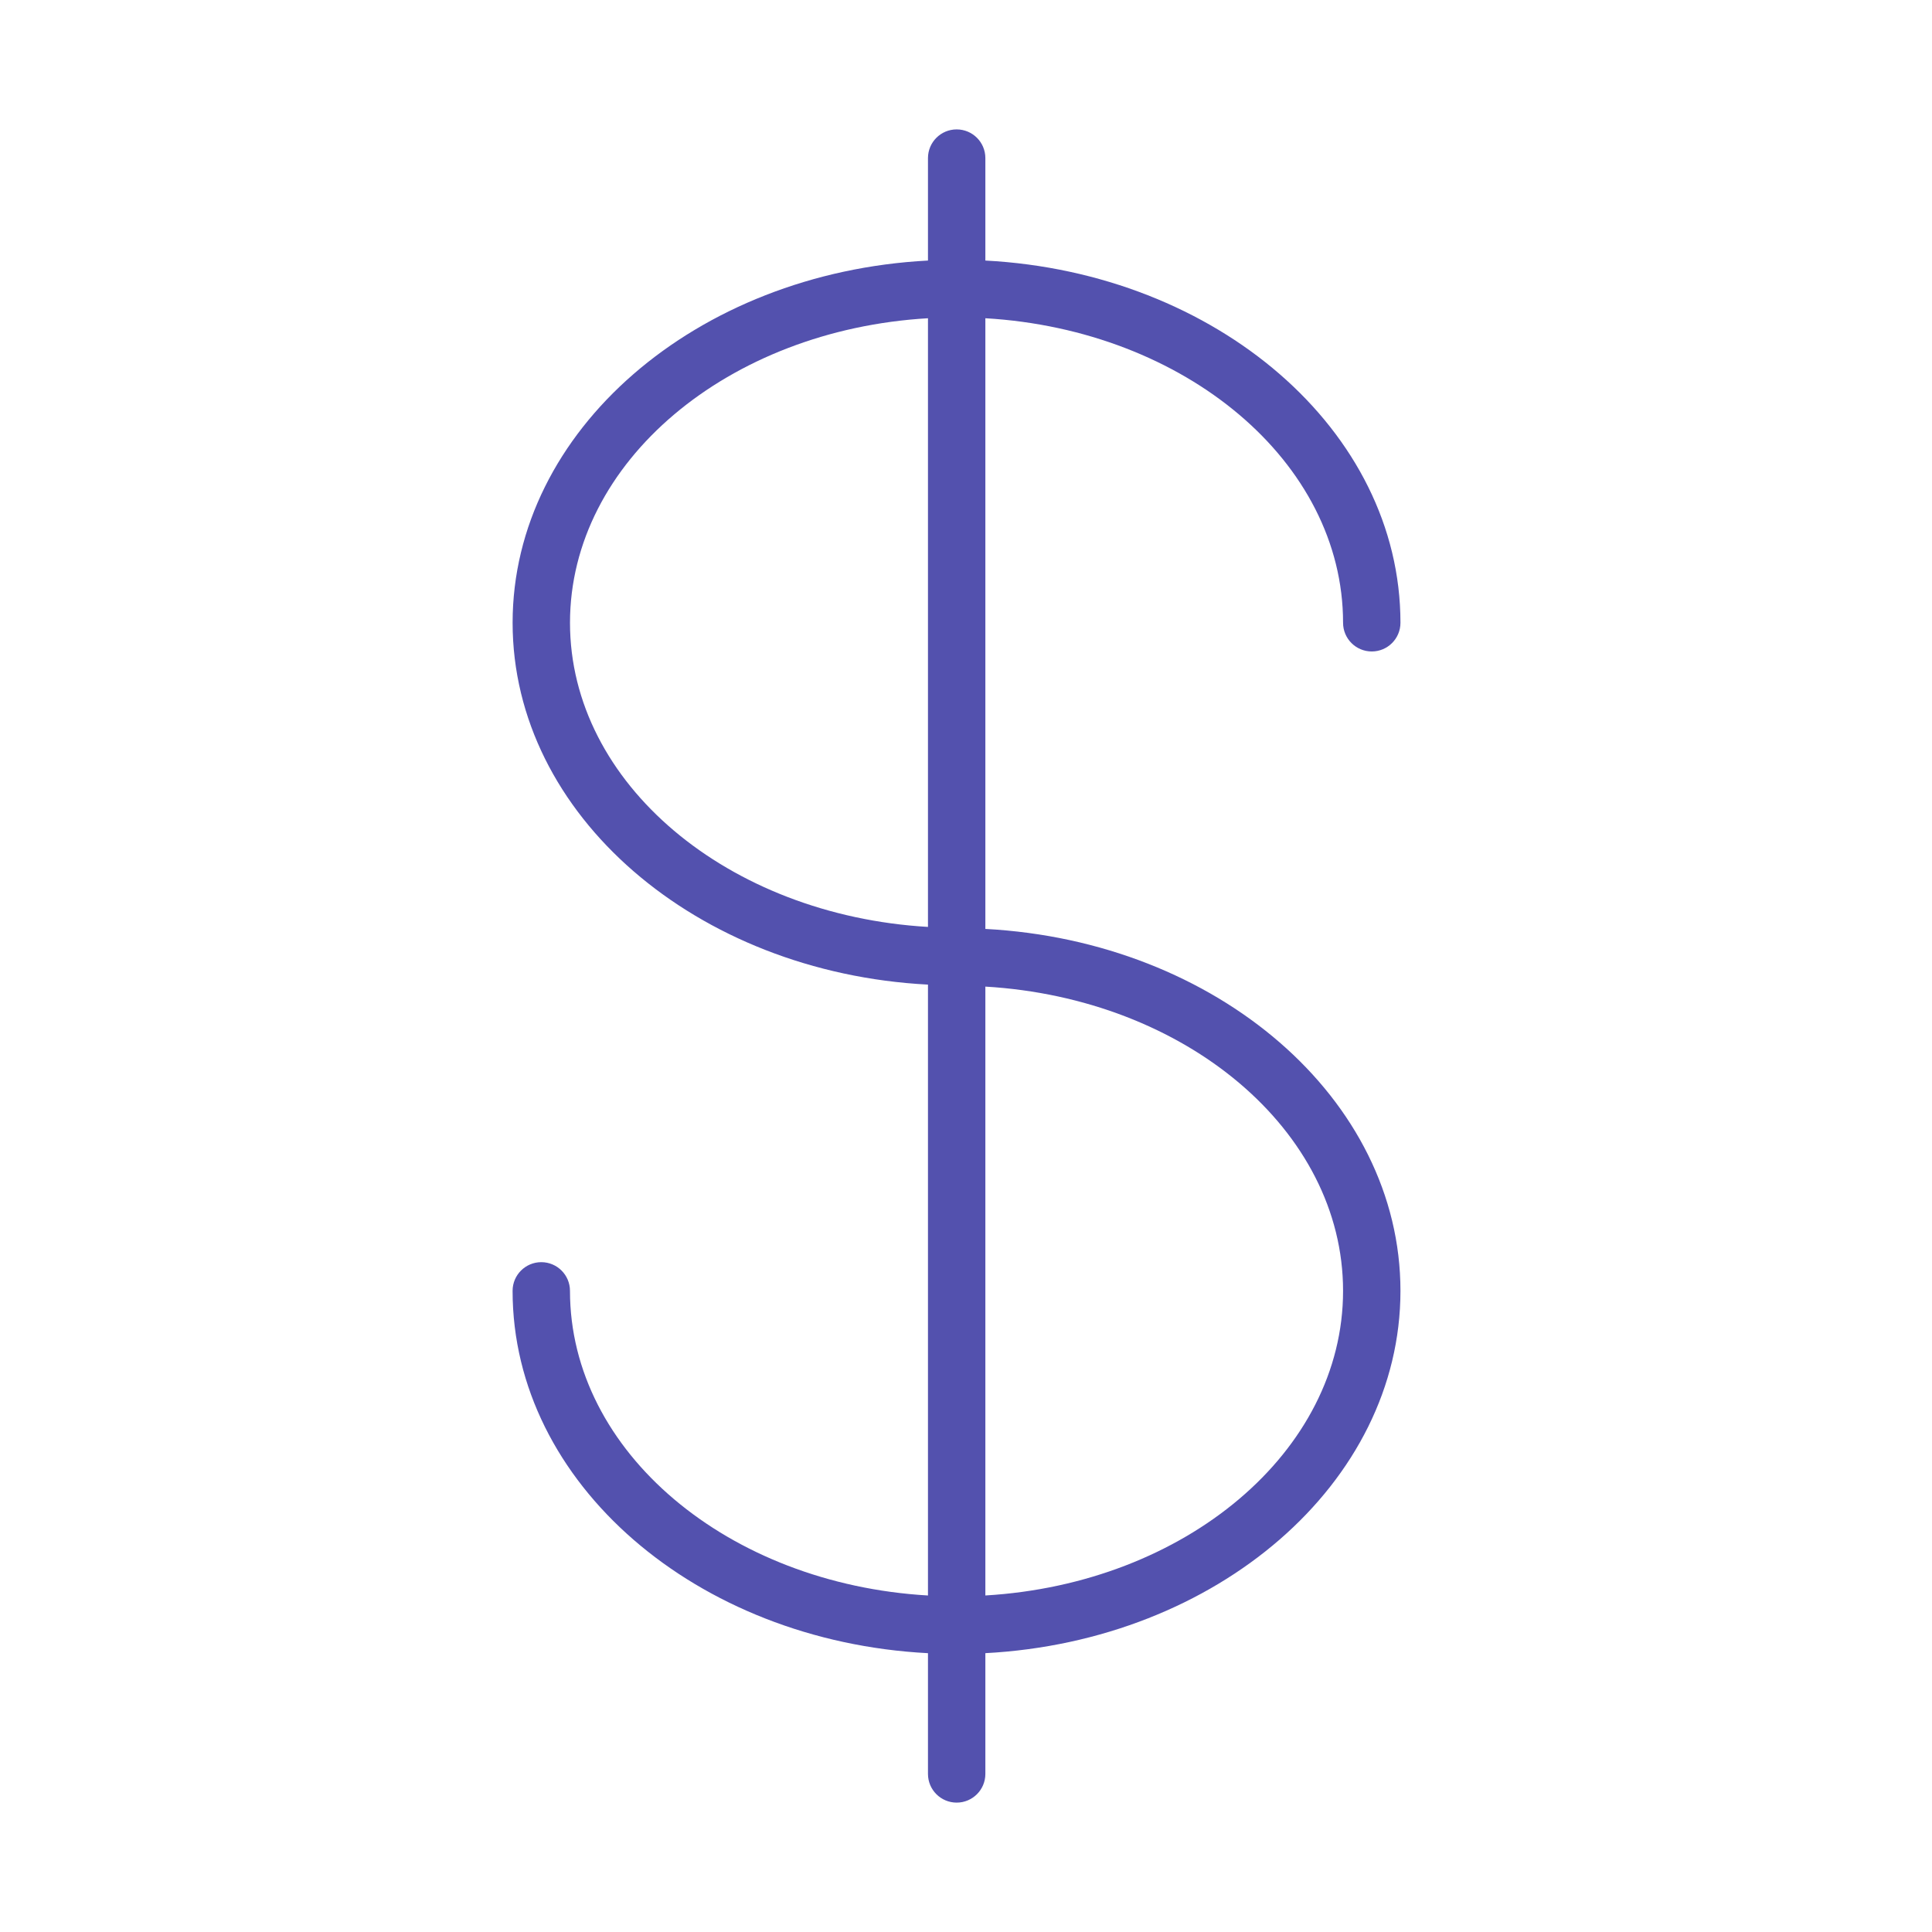 <?xml version="1.0" encoding="UTF-8"?> <svg xmlns="http://www.w3.org/2000/svg" width="101" height="101" viewBox="0 0 101 101" fill="none"> <path d="M51.512 48.562V16.637C61.95 17.248 70.212 24.146 70.212 32.557C70.212 33.386 70.884 34.057 71.712 34.057C72.54 34.057 73.212 33.386 73.212 32.557C73.212 22.504 63.607 14.256 51.512 13.621V8.265C51.512 7.436 50.841 6.765 50.012 6.765C49.183 6.765 48.512 7.436 48.512 8.265V13.621C36.409 14.256 26.798 22.504 26.798 32.557C26.798 42.599 36.409 50.839 48.512 51.473V83.408C38.067 82.802 29.797 75.9 29.797 67.483C29.797 66.655 29.126 65.983 28.297 65.983C27.468 65.983 26.797 66.655 26.797 67.483C26.797 77.542 36.409 85.794 48.512 86.424V92.736C48.512 93.564 49.183 94.236 50.012 94.236C50.841 94.236 51.512 93.564 51.512 92.736V86.423C63.608 85.783 73.212 77.535 73.212 67.483C73.212 57.441 63.609 49.201 51.512 48.562ZM29.798 32.557C29.798 24.146 38.066 17.248 48.512 16.637V48.457C38.066 47.847 29.798 40.957 29.798 32.557ZM51.512 83.407V51.577C61.951 52.192 70.212 59.083 70.212 67.483C70.212 75.893 61.951 82.791 51.512 83.407Z" fill="#5351AE"></path> </svg> 